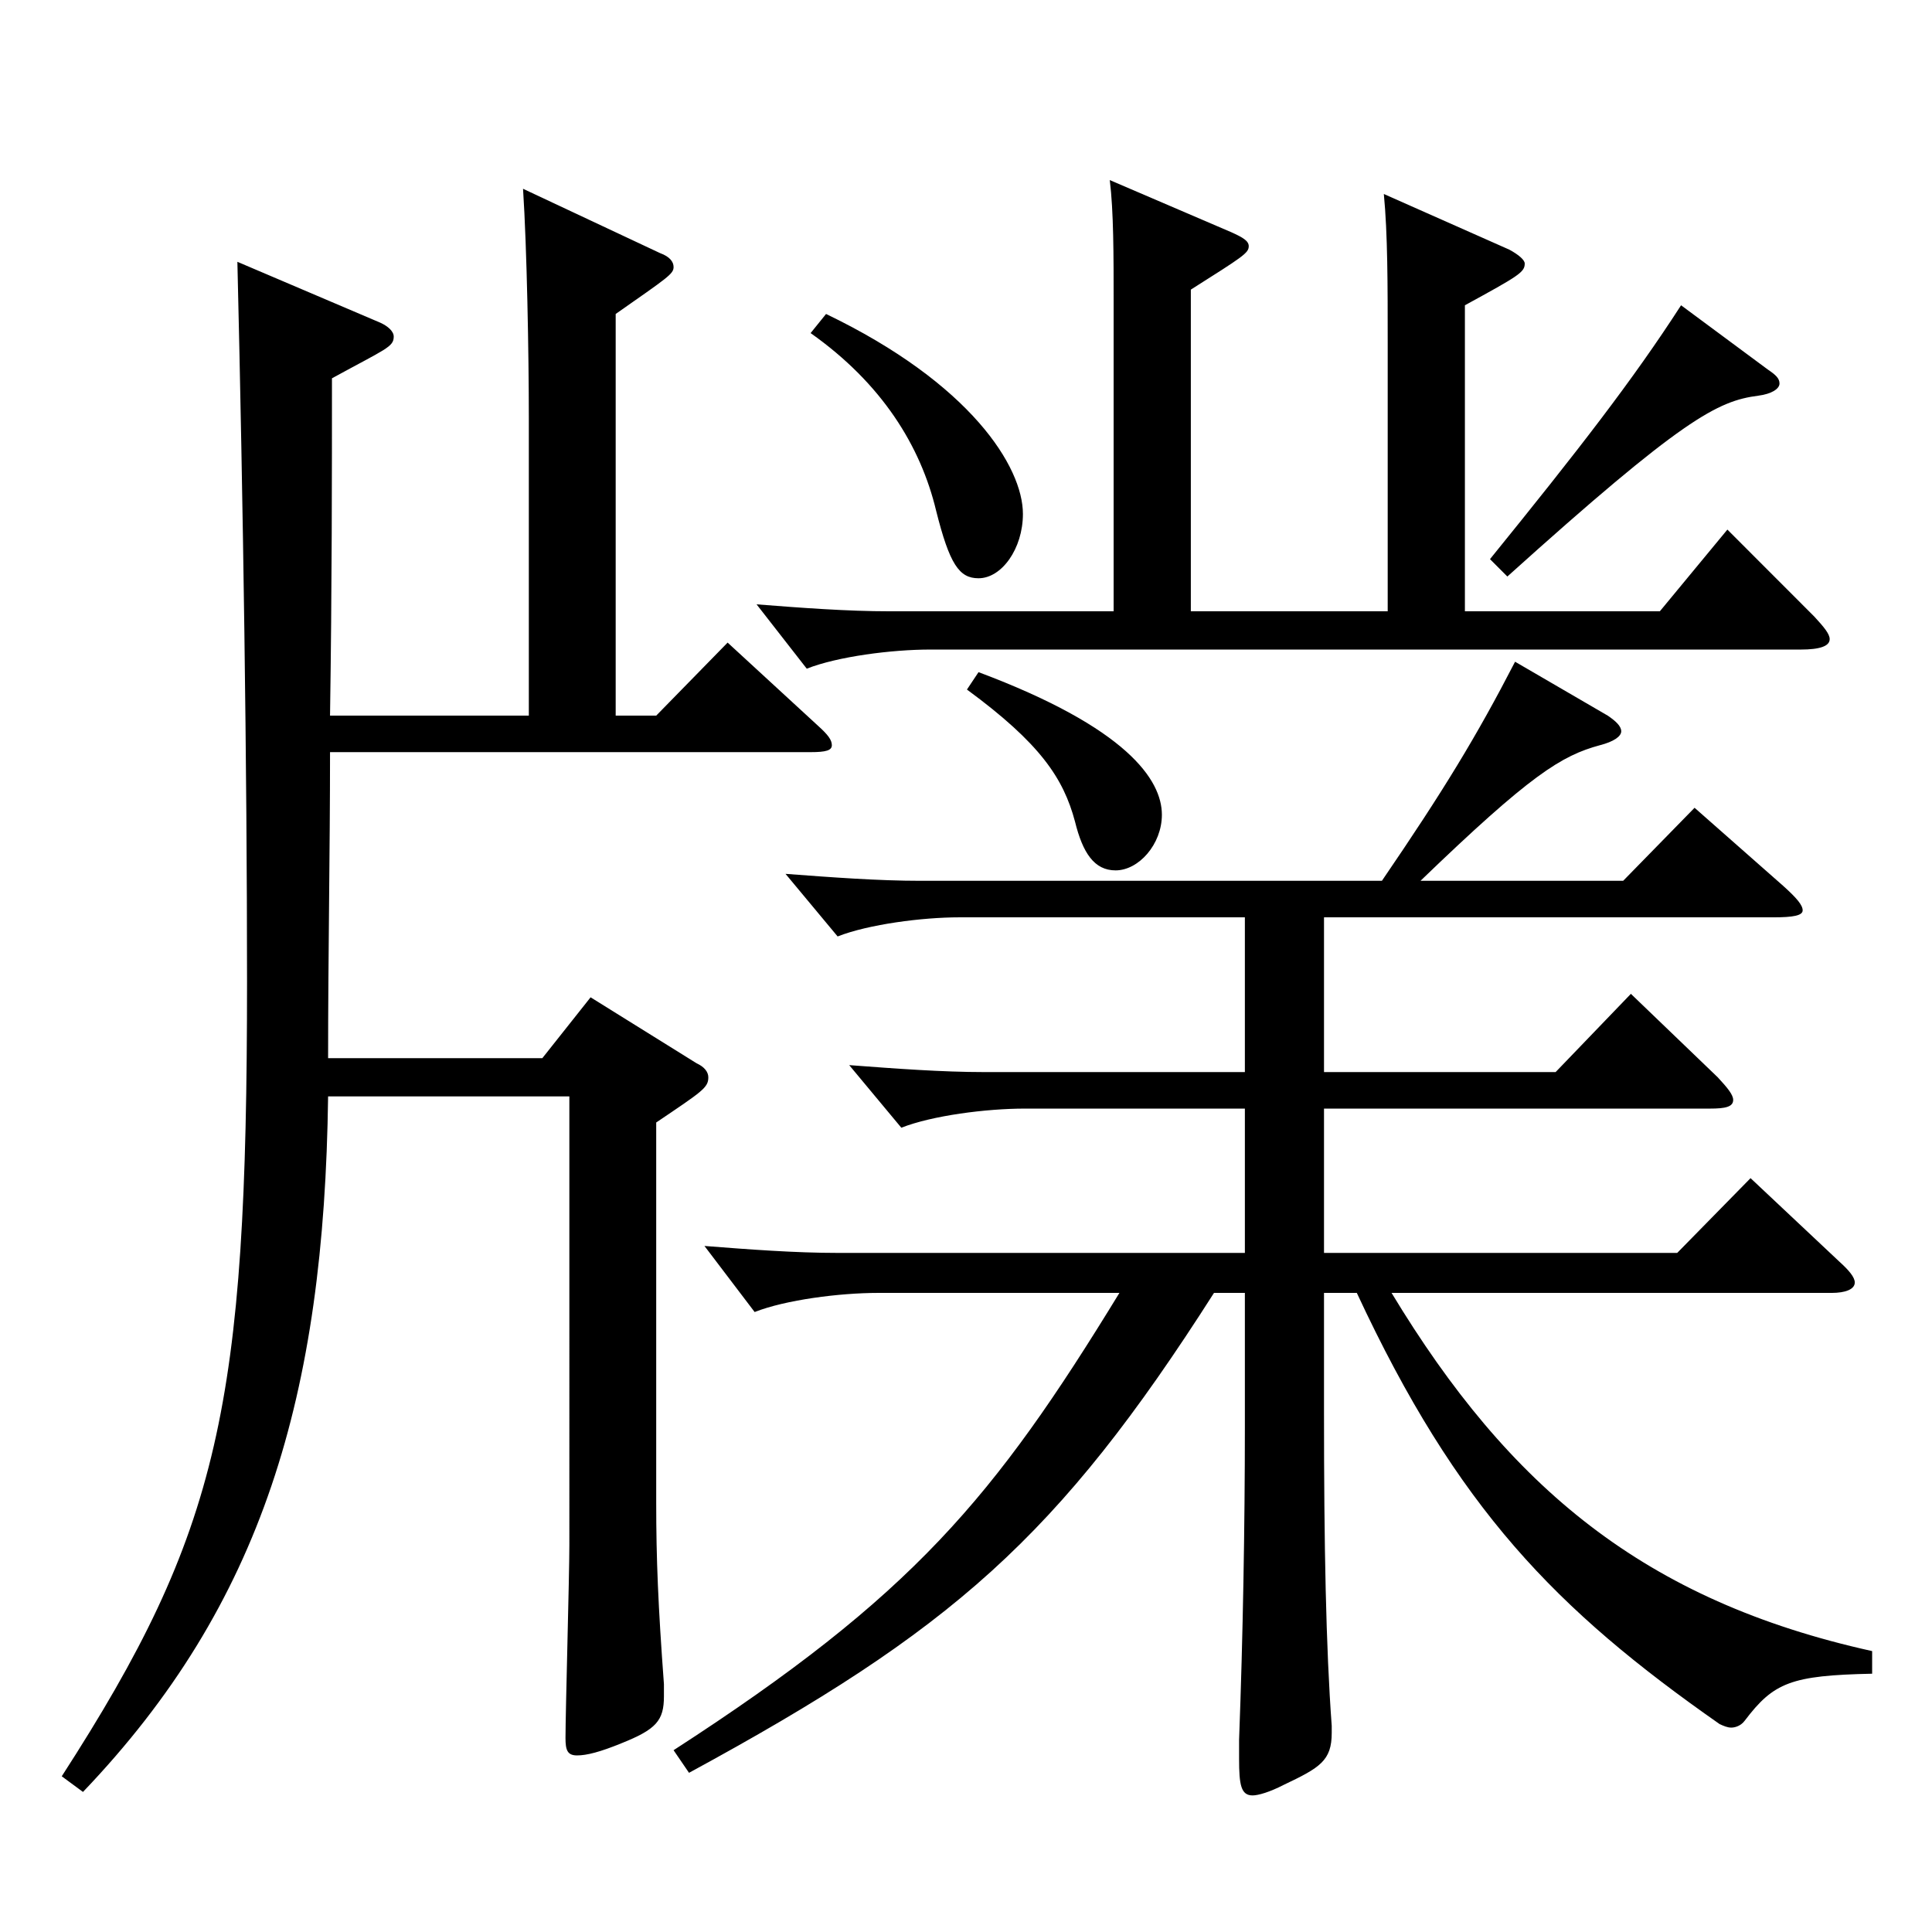 <?xml version="1.0" encoding="utf-8"?>
<!-- Generator: Adobe Illustrator 16.0.0, SVG Export Plug-In . SVG Version: 6.00 Build 0)  -->
<!DOCTYPE svg PUBLIC "-//W3C//DTD SVG 1.1//EN" "http://www.w3.org/Graphics/SVG/1.1/DTD/svg11.dtd">
<svg version="1.1" id="图层_1" xmlns="http://www.w3.org/2000/svg" xmlns:xlink="http://www.w3.org/1999/xlink" x="0px" y="0px"
	 width="1000px" height="1000px" viewBox="0 0 1000 1000" enable-background="new 0 0 1000 1000" xml:space="preserve">
<path d="M273.72,370.407V216.508c0-33.3-0.999-88.199-2.997-118.799l70.928,33.3c4.995,1.8,6.993,4.5,6.993,7.2
	c0,3.6-2.997,5.399-29.97,24.3v207.898h20.979l36.963-37.8l46.953,43.199c4.994,4.5,6.992,7.2,6.992,9.9s-2.997,3.6-10.988,3.6
	H170.823c0,52.2-0.999,105.3-0.999,158.399h110.888l24.976-31.5l54.944,34.2c3.995,1.8,5.993,4.5,5.993,7.199
	c0,5.4-2.997,7.2-26.973,23.4v197.099c0,28.8,0.999,53.1,3.996,93.6v6.3c0,12.6-3.996,17.1-21.978,24.3
	c-10.989,4.5-17.981,6.3-22.977,6.3s-5.994-2.7-5.994-9c0-13.5,1.998-83.699,1.998-99.899V567.506H169.824
	c-1.998,154.799-33.966,262.798-126.872,359.997l-10.989-8.1c81.918-126.899,95.903-191.698,95.903-411.297
	c0-110.699-1.998-247.499-4.995-372.598l73.926,31.5c3.996,1.8,6.993,4.5,6.993,7.2c0,5.399-3.996,6.3-31.968,21.6
	c0,47.699,0,108.899-0.999,174.599H273.72z M628.361,669.205c-80.918,126.899-135.863,174.599-271.726,248.398l-7.992-11.7
	c123.875-80.1,165.833-130.499,230.768-236.698H454.537c-19.98,0-47.952,3.6-63.936,9.9l-25.975-34.2
	c22.978,1.8,46.953,3.6,68.931,3.6h210.788v-74.699H530.46c-19.979,0-47.951,3.601-63.936,9.9l-26.973-32.4
	c23.976,1.8,47.952,3.601,69.93,3.601h134.864v-80.1H496.494c-18.98,0-46.952,3.6-62.937,9.899l-26.973-32.399
	c23.976,1.8,47.952,3.6,69.93,3.6h238.76c31.967-46.8,48.95-74.699,68.93-113.398l47.952,27.899c3.996,2.7,6.993,5.399,6.993,8.1
	s-3.996,5.4-10.989,7.2c-19.979,5.4-35.964,15.3-92.906,70.199h104.895l36.962-37.8l45.954,40.5c6.993,6.3,9.99,9.9,9.99,12.6
	c0,2.7-4.995,3.601-14.985,3.601H685.304v80.1h119.88l38.96-40.5l44.955,43.199c4.995,5.4,7.992,9,7.992,11.7
	c0,3.601-3.996,4.5-11.988,4.5H685.304v74.699H868.12l37.961-38.699l45.954,43.199c4.995,4.5,7.992,8.101,7.992,10.8
	c0,3.601-4.995,5.4-11.988,5.4H720.269c60.938,100.8,130.868,159.299,248.75,185.398v11.7c-41.958,0.9-50.949,4.5-65.934,24.3
	c-1.998,2.7-4.995,3.6-6.993,3.6s-3.996-0.899-5.994-1.8c-84.914-59.399-135.863-111.599-187.811-223.198h-16.983v62.1
	c0,68.399,0.999,121.499,3.996,161.999v3.6c0,14.4-5.994,18-24.975,27c-6.993,3.6-12.986,5.4-15.983,5.4
	c-5.994,0-6.993-5.4-6.993-18.9v-9.899c1.998-53.1,2.997-110.699,2.997-161.999v-69.3H628.361z M718.271,316.407V177.809
	c0-30.6,0-56.699-1.998-77.399l64.935,28.8c4.995,2.7,7.992,5.399,7.992,7.2c0,4.499-2.997,6.3-30.969,21.6v158.398h100.898
	l34.965-42.3l44.954,45c4.995,5.4,7.992,9,7.992,11.7c0,3.6-4.995,5.399-14.984,5.399H481.51c-19.98,0-47.952,3.601-63.936,9.9
	l-25.974-33.3c22.977,1.8,46.952,3.6,68.93,3.6h115.884V157.108c0-25.199,0-47.699-1.998-63.899l62.937,27
	c5.994,2.7,8.991,4.5,8.991,7.2c0,3.6-2.997,5.399-29.97,22.499v166.499H718.271z M427.563,162.509
	c74.925,35.999,101.897,79.199,101.897,103.499c0,18-10.988,33.3-22.977,33.3c-9.99,0-14.985-7.2-21.978-35.1
	c-7.992-33.3-27.972-65.7-64.935-91.8L427.563,162.509z M506.484,347.907c76.923,28.8,94.904,55.8,94.904,73.8
	c0,15.3-11.988,28.8-23.976,28.8c-10.989,0-16.983-9-20.979-25.2c-5.993-22.5-17.981-40.5-55.943-68.399L506.484,347.907z
	 M915.072,191.309c3.996,2.7,5.994,4.5,5.994,7.199c0,2.7-3.996,5.4-10.989,6.301c-20.979,2.699-38.96,11.699-129.869,93.599
	l-8.99-8.999c45.953-56.7,73.925-92.7,98.9-131.399L915.072,191.309z"/>
</svg>
